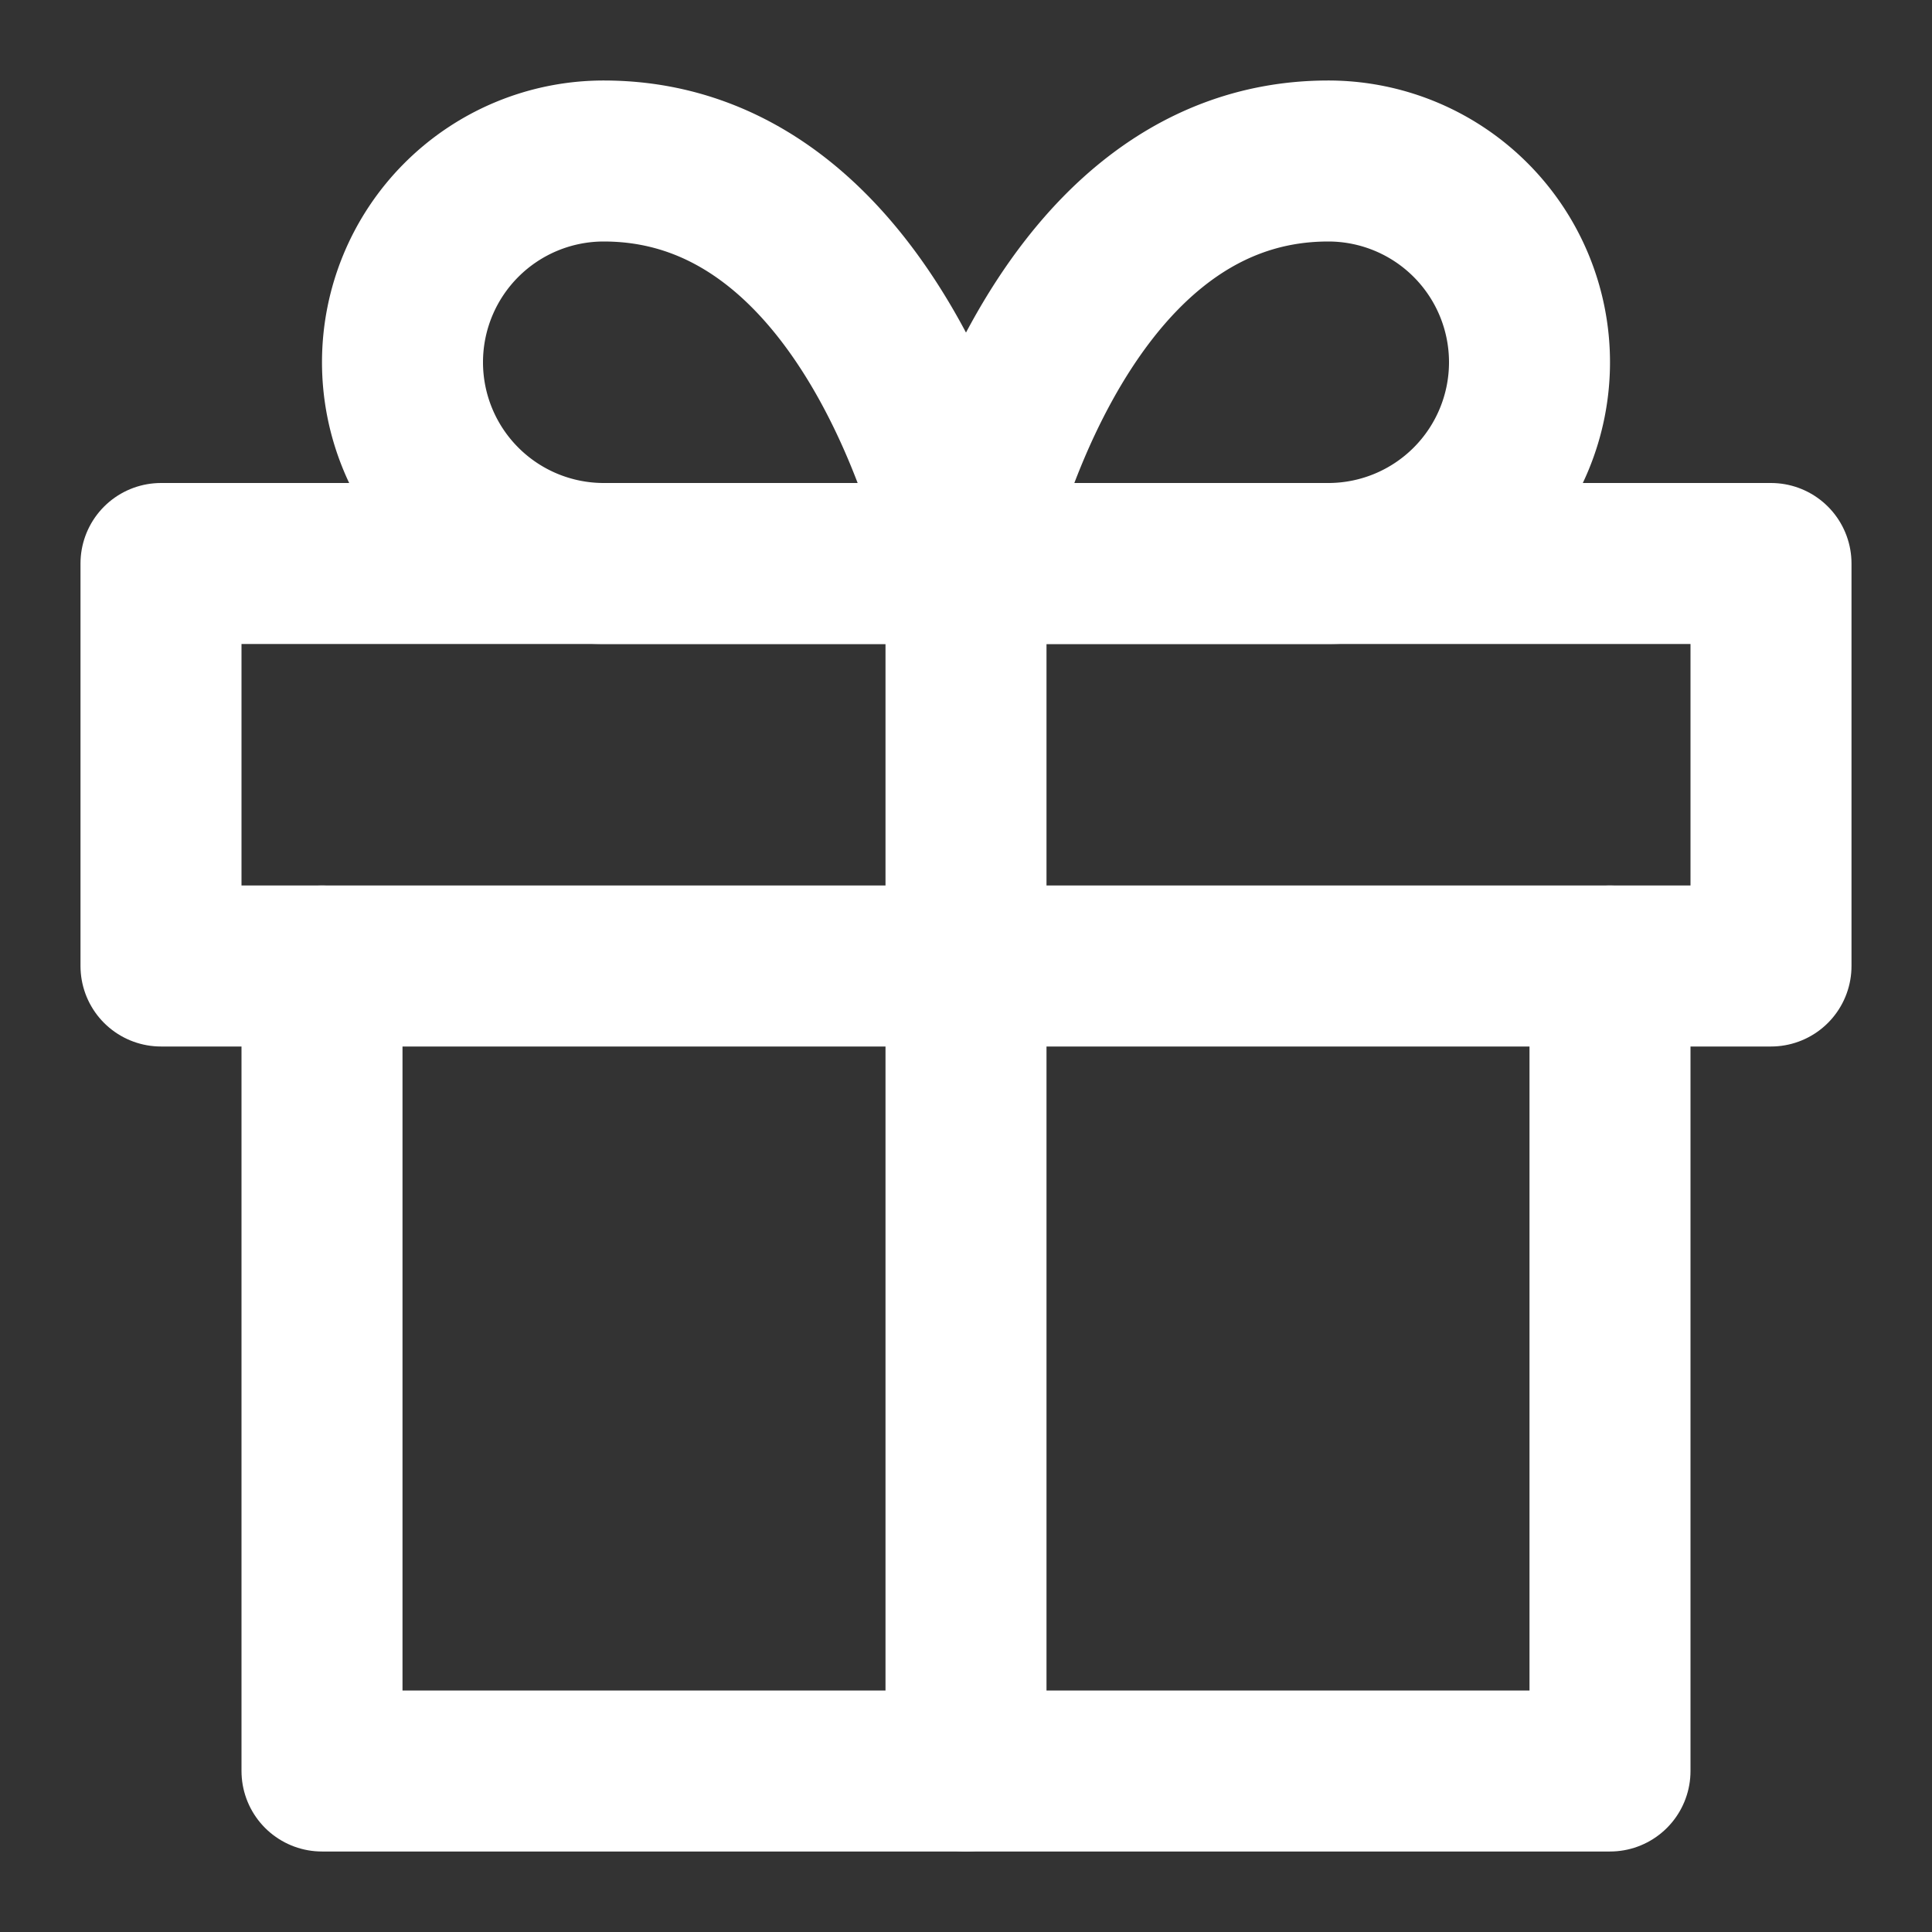 <?xml version="1.0" encoding="UTF-8"?>
<svg xmlns="http://www.w3.org/2000/svg" width="24" height="24" viewBox="0 0 24 24" fill="none" stroke="#FFFFFF" stroke-width="2" stroke-linecap="round" stroke-linejoin="round" class="feather feather-gift">
  <rect x="0" y="0" width="24" height="24" fill="#333333" stroke="none"/>
  <polyline points="20 12 20 22 4 22 4 12"></polyline>
  <rect x="2" y="7" width="20" height="5"></rect>
  <line x1="12" y1="22" x2="12" y2="7"></line>
  <path d="M12 7H7.5a2.5 2.5 0 0 1 0-5C11 2 12 7 12 7z"></path>
  <path d="M12 7h4.5a2.5 2.5 0 0 0 0-5C13 2 12 7 12 7z"></path>
</svg>
